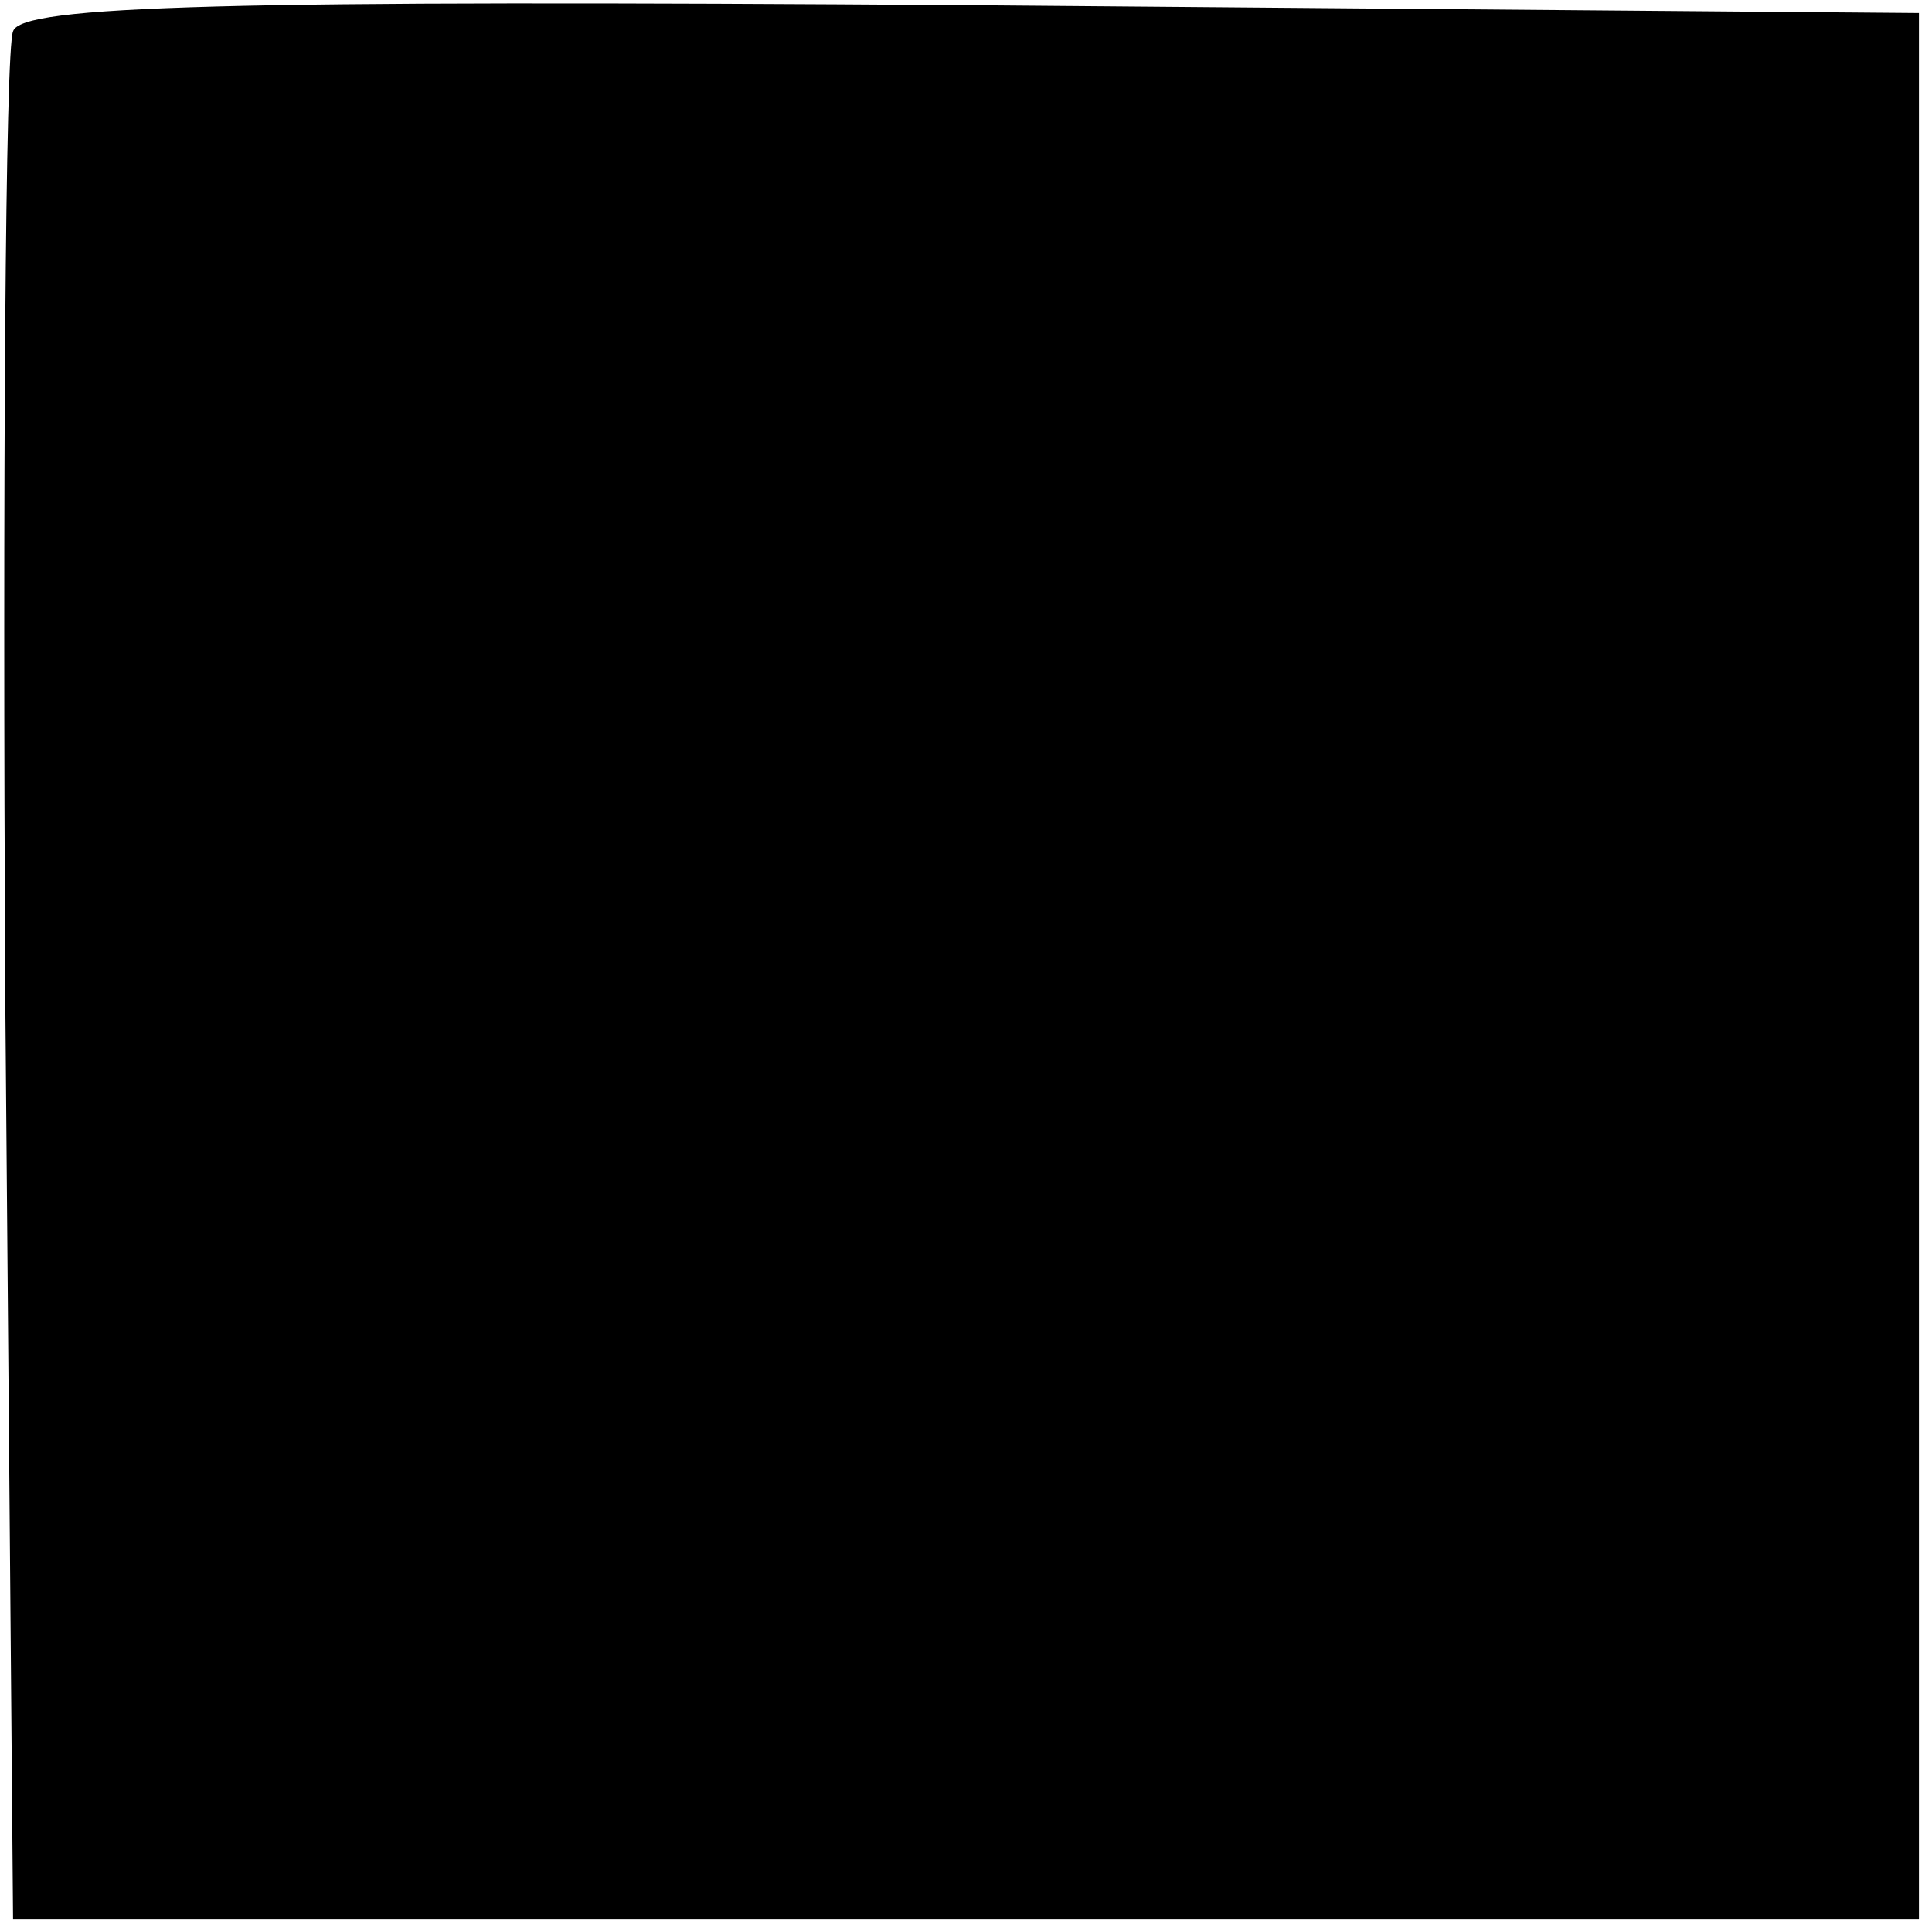 <?xml version="1.0" standalone="no"?>
<!DOCTYPE svg PUBLIC "-//W3C//DTD SVG 20010904//EN"
 "http://www.w3.org/TR/2001/REC-SVG-20010904/DTD/svg10.dtd">
<svg version="1.0" xmlns="http://www.w3.org/2000/svg"
 width="74pt" height="74pt" viewBox="0 0 74 74"
 preserveAspectRatio="xMidYMid meet">
<g transform="translate(0,74) scale(0.1,-0.1)"
fill="#000000" stroke="none">
<path d="M5 728 c-3 -7 -4 -173 -3 -368 l3 -355 365 0 365 0 0 365 0 365 -363
3 c-285 2 -364 0 -367 -10z"/>
</g>
</svg>
